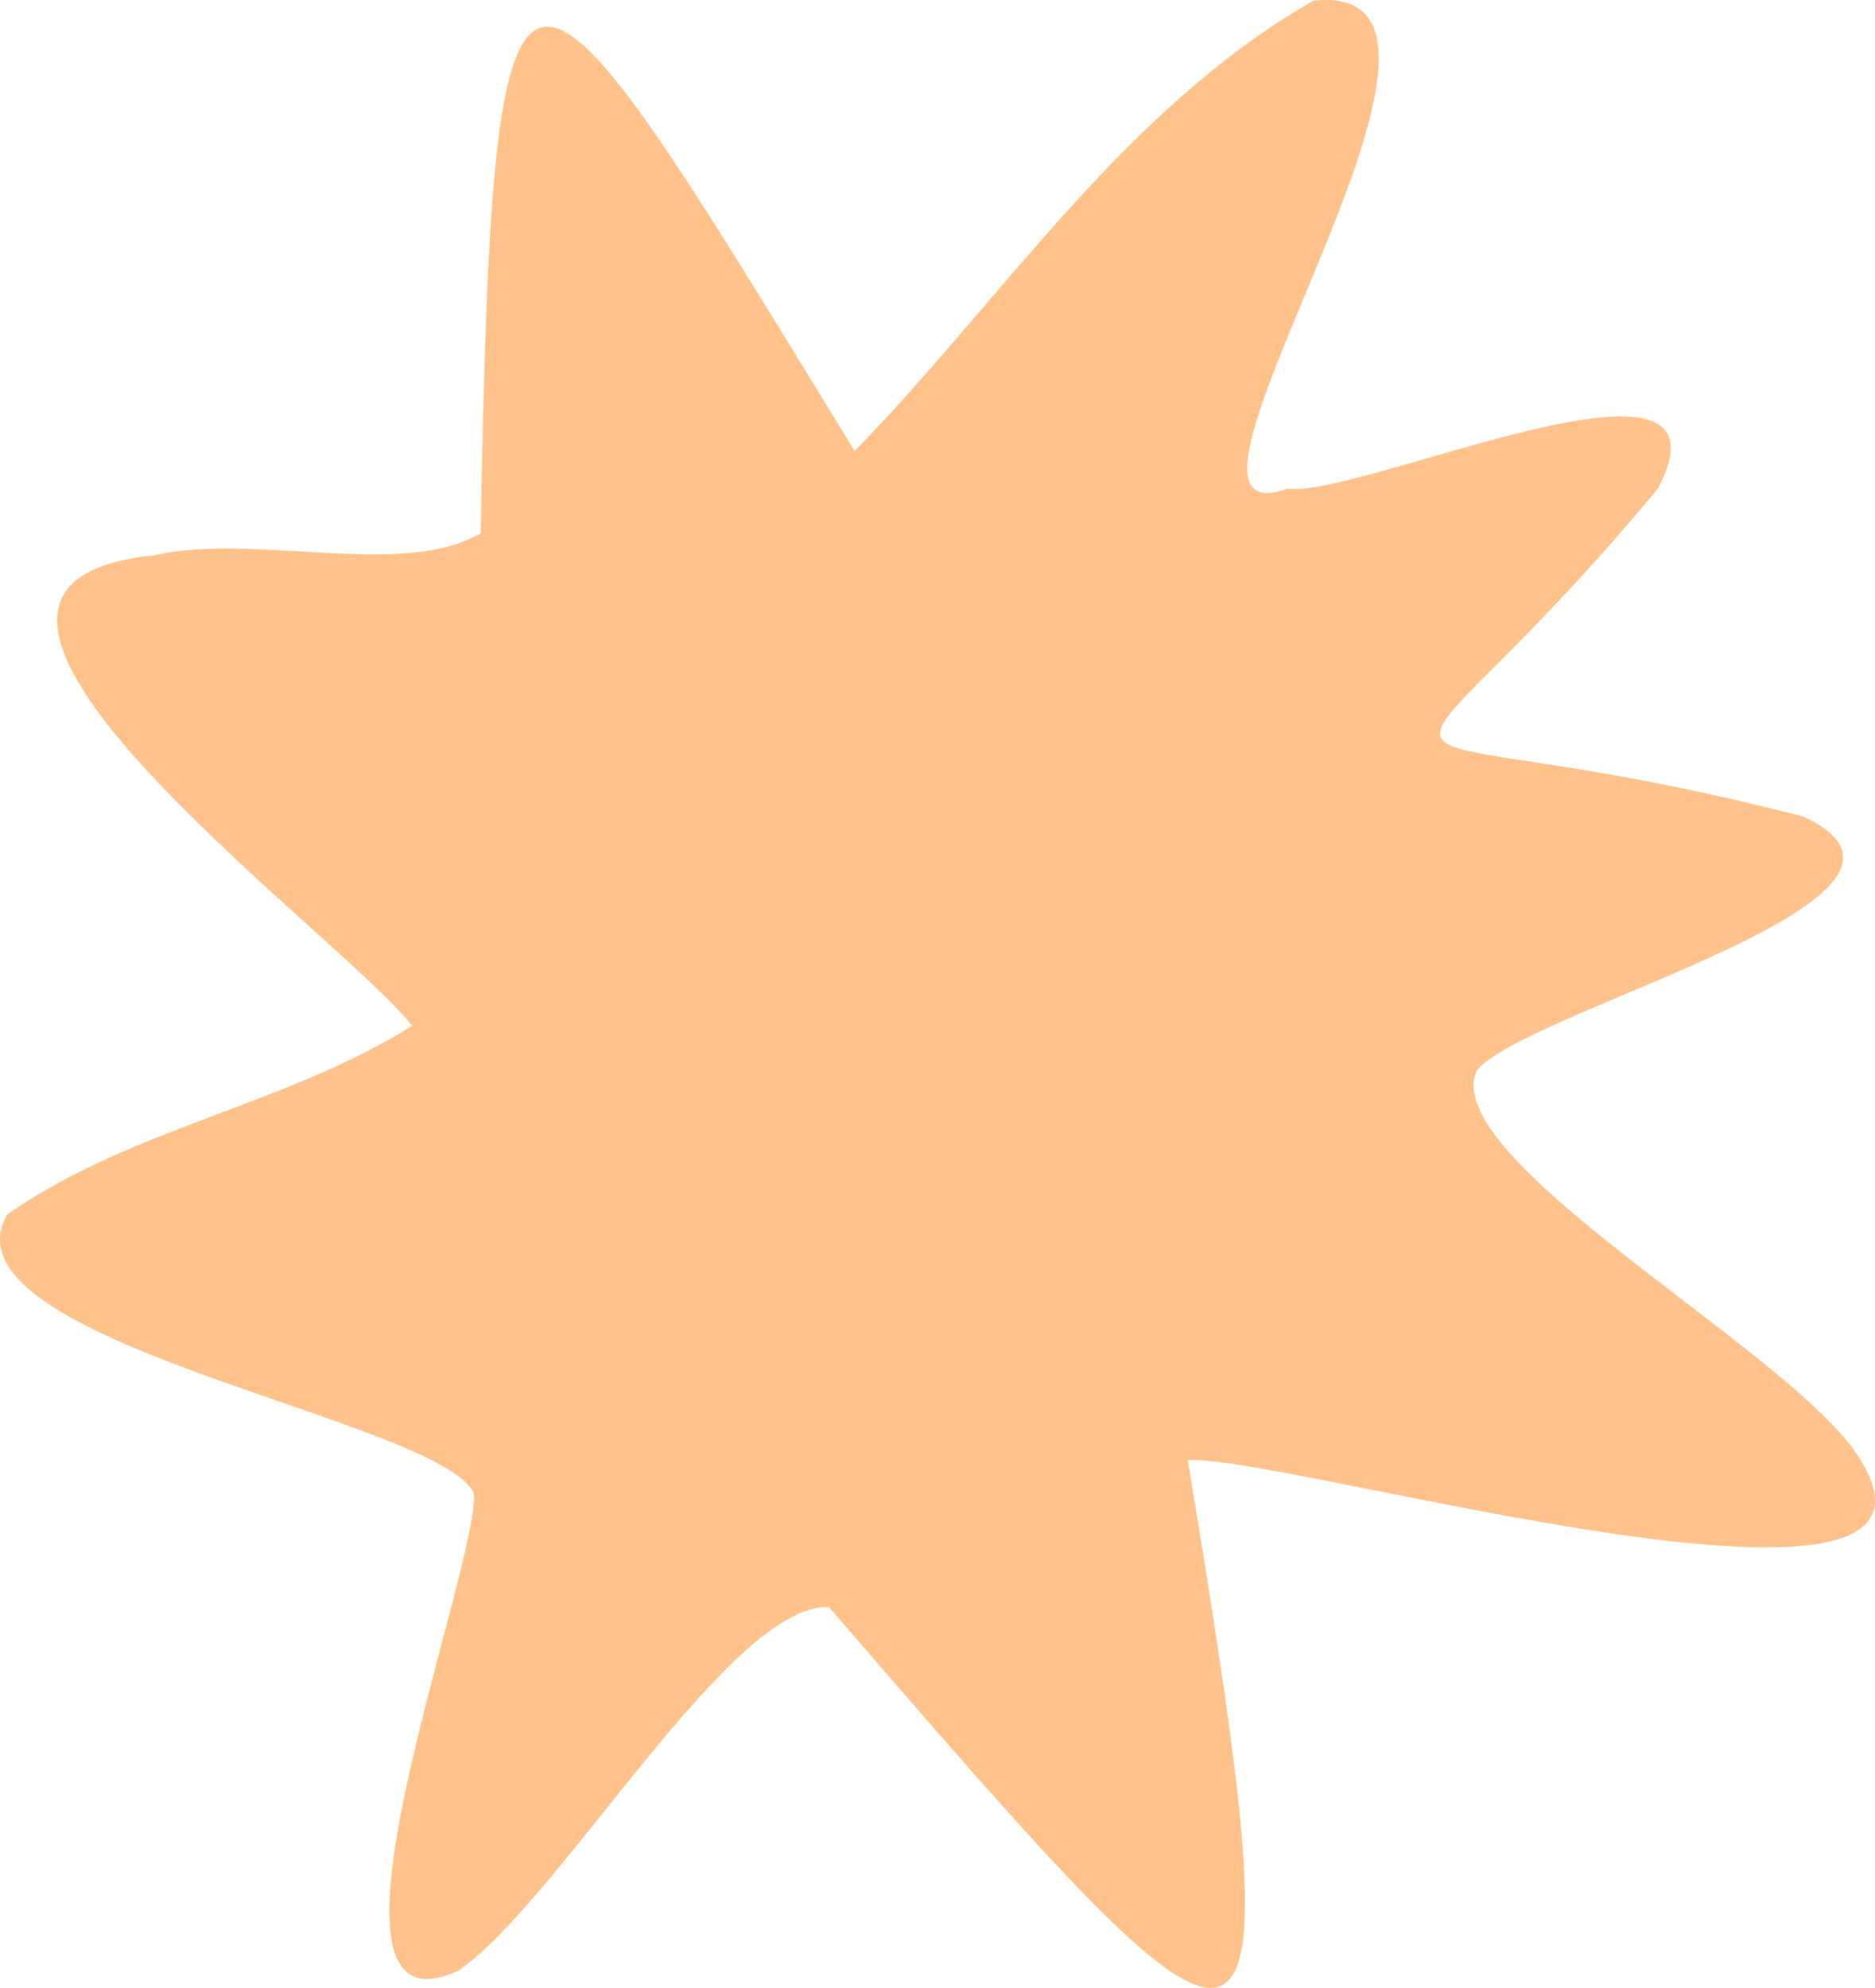 <svg viewBox="0 0 467 495" fill="none" xmlns="http://www.w3.org/2000/svg">
  <path d="M295.822 363.555C324.79 537.571 316.43 527.273 206.465 400.181C182.087 399.101 140.247 472.067 114.45 490.552C72.783 510.368 118.84 392.158 118.089 371.911C109.755 353.33 -16.39 334.12 1.789 302.449C32.159 281.05 71.319 275.158 102.642 255.432C84.412 232.01 -36.275 145.762 38.353 138.292C63.395 132.496 100.05 144.274 119.727 132.783C122.806 -39.317 128.924 -24.653 212.87 112.325C249.475 74.852 280.005 27.036 327.164 0.169C381.149 -5.567 279.776 136.37 320.638 121.705C339.089 124.057 434.371 80.15 413.009 121.536C340.227 209.533 329.656 172.465 449.167 203.332C492.408 223.496 380.359 251.262 367.827 266.538C357.967 288.292 443.185 334.864 461.896 361.256C499.246 414.775 320.165 362.069 295.822 363.555Z" fill="#FFC28A"/>
</svg>
